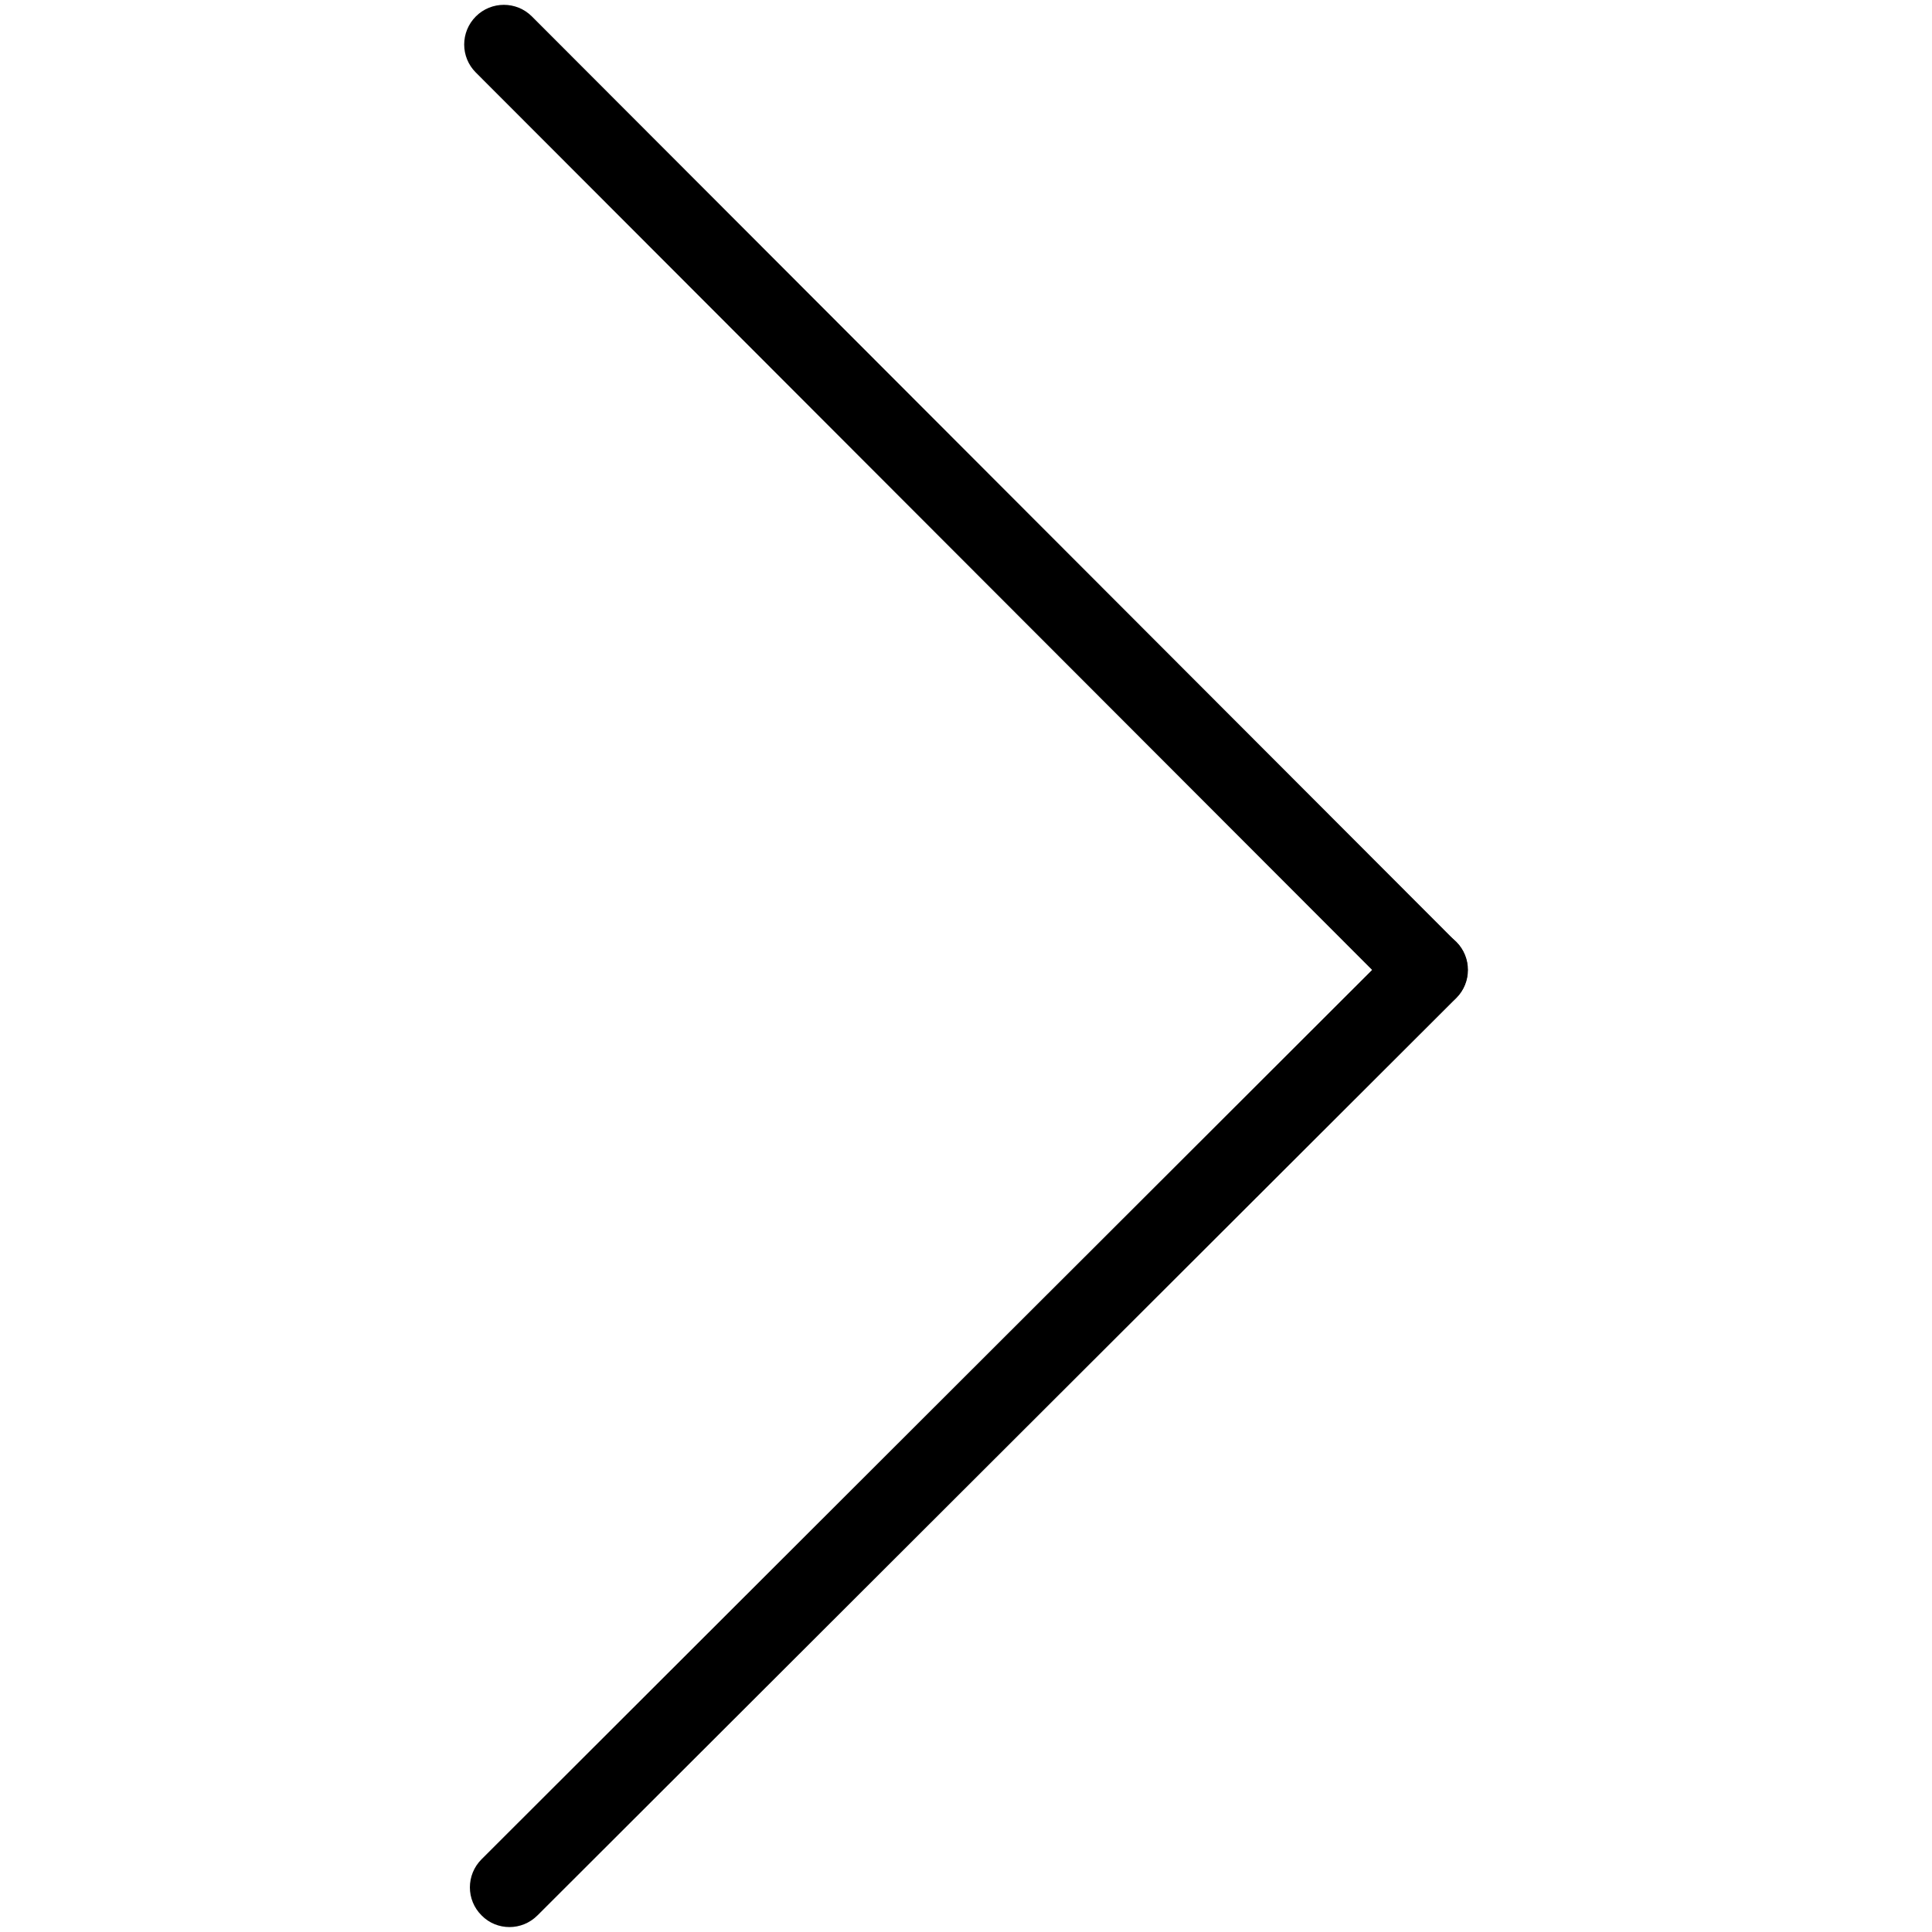 <svg width="20" height="20" viewBox="0 0 20 20" fill="none" xmlns="http://www.w3.org/2000/svg">
<path d="M5.274 19.949C5.169 19.949 5.064 19.909 4.985 19.828C4.824 19.668 4.824 19.408 4.985 19.247L14.495 9.75C14.655 9.59 14.915 9.59 15.076 9.75C15.236 9.91 15.236 10.171 15.076 10.331L5.564 19.828C5.483 19.909 5.378 19.949 5.274 19.949Z" fill="black"/>
<path d="M14.783 10.451C14.678 10.451 14.573 10.412 14.494 10.331L4.926 0.751C4.765 0.591 4.765 0.331 4.926 0.17C5.086 0.01 5.346 0.01 5.506 0.17L15.073 9.75C15.233 9.91 15.233 10.171 15.073 10.331C14.994 10.412 14.888 10.451 14.783 10.451Z" fill="black"/>
</svg>
